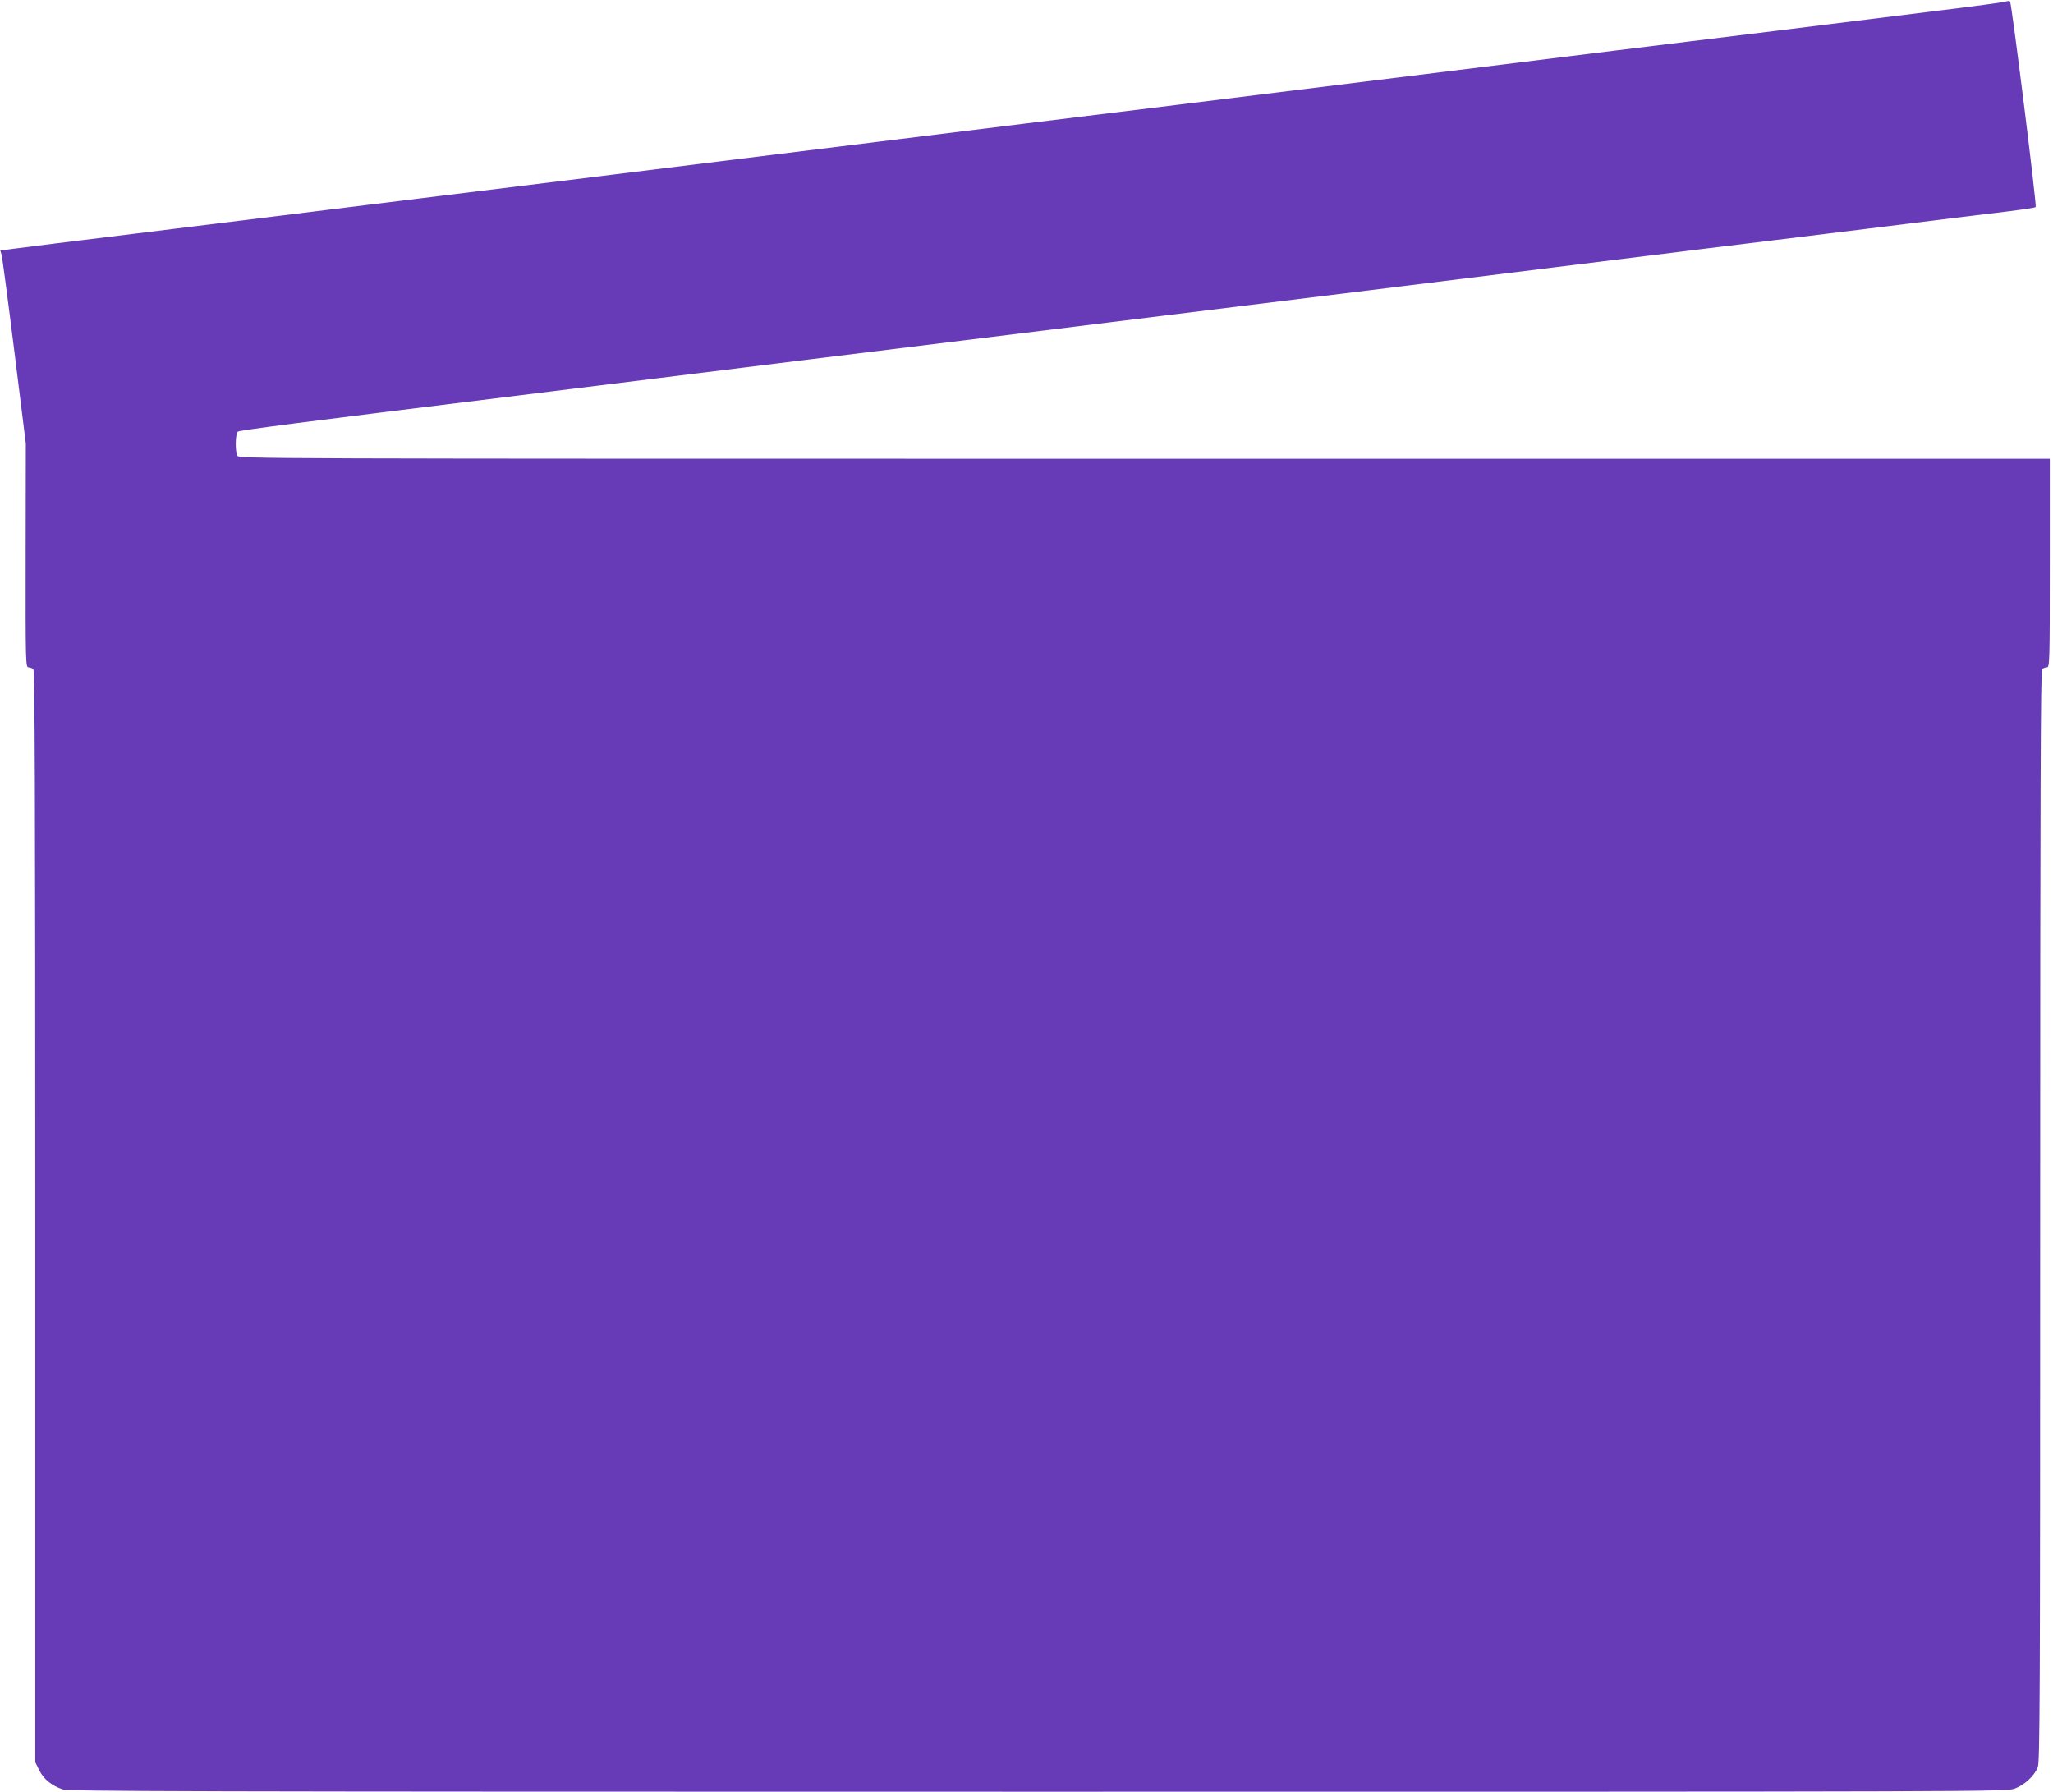 <?xml version="1.0" standalone="no"?>
<!DOCTYPE svg PUBLIC "-//W3C//DTD SVG 20010904//EN"
 "http://www.w3.org/TR/2001/REC-SVG-20010904/DTD/svg10.dtd">
<svg version="1.0" xmlns="http://www.w3.org/2000/svg"
 width="1280pt" height="1117pt" viewBox="0 0 1280 1117"
 preserveAspectRatio="xMidYMid meet">
<g transform="translate(0,1117) scale(0.1,-0.1)"
fill="#673ab7" stroke="none">
<path d="M12500 11159 c-14 -4 -191 -28 -395 -53 -203 -25 -660 -82 -1015
-126 -355 -43 -809 -100 -1010 -124 -201 -25 -603 -75 -895 -111 -1180 -146
-1349 -167 -1817 -225 -269 -33 -707 -87 -975 -120 -269 -33 -632 -78 -808
-100 -176 -22 -612 -76 -970 -120 -357 -44 -796 -99 -975 -121 -179 -22 -577
-71 -885 -109 -579 -72 -736 -91 -1900 -235 -379 -46 -727 -90 -771 -96 l-82
-11 9 -31 c4 -18 40 -288 79 -602 l71 -570 -1 -697 c-1 -671 0 -698 18 -698
10 0 23 -5 30 -12 9 -9 12 -781 12 -3413 l0 -3401 25 -51 c28 -55 74 -93 144
-118 39 -13 669 -15 6082 -15 6007 0 6039 0 6092 20 60 23 119 77 142 132 13
33 15 390 15 3436 0 2629 3 3401 12 3410 7 7 20 12 30 12 17 0 18 31 18 650
l0 650 -5645 0 c-5570 0 -5644 0 -5655 19 -15 29 -13 136 3 150 12 9 389 58
1747 225 157 20 542 67 855 106 314 39 752 93 975 121 223 27 657 81 965 119
308 38 709 88 890 110 182 22 582 72 890 110 308 38 742 92 965 119 223 28
644 80 935 116 292 36 694 86 895 111 201 24 673 83 1050 129 377 47 764 95
860 106 96 12 178 24 182 28 8 7 -150 1273 -160 1282 -4 4 -18 3 -32 -2z"/>
</g>
</svg>
